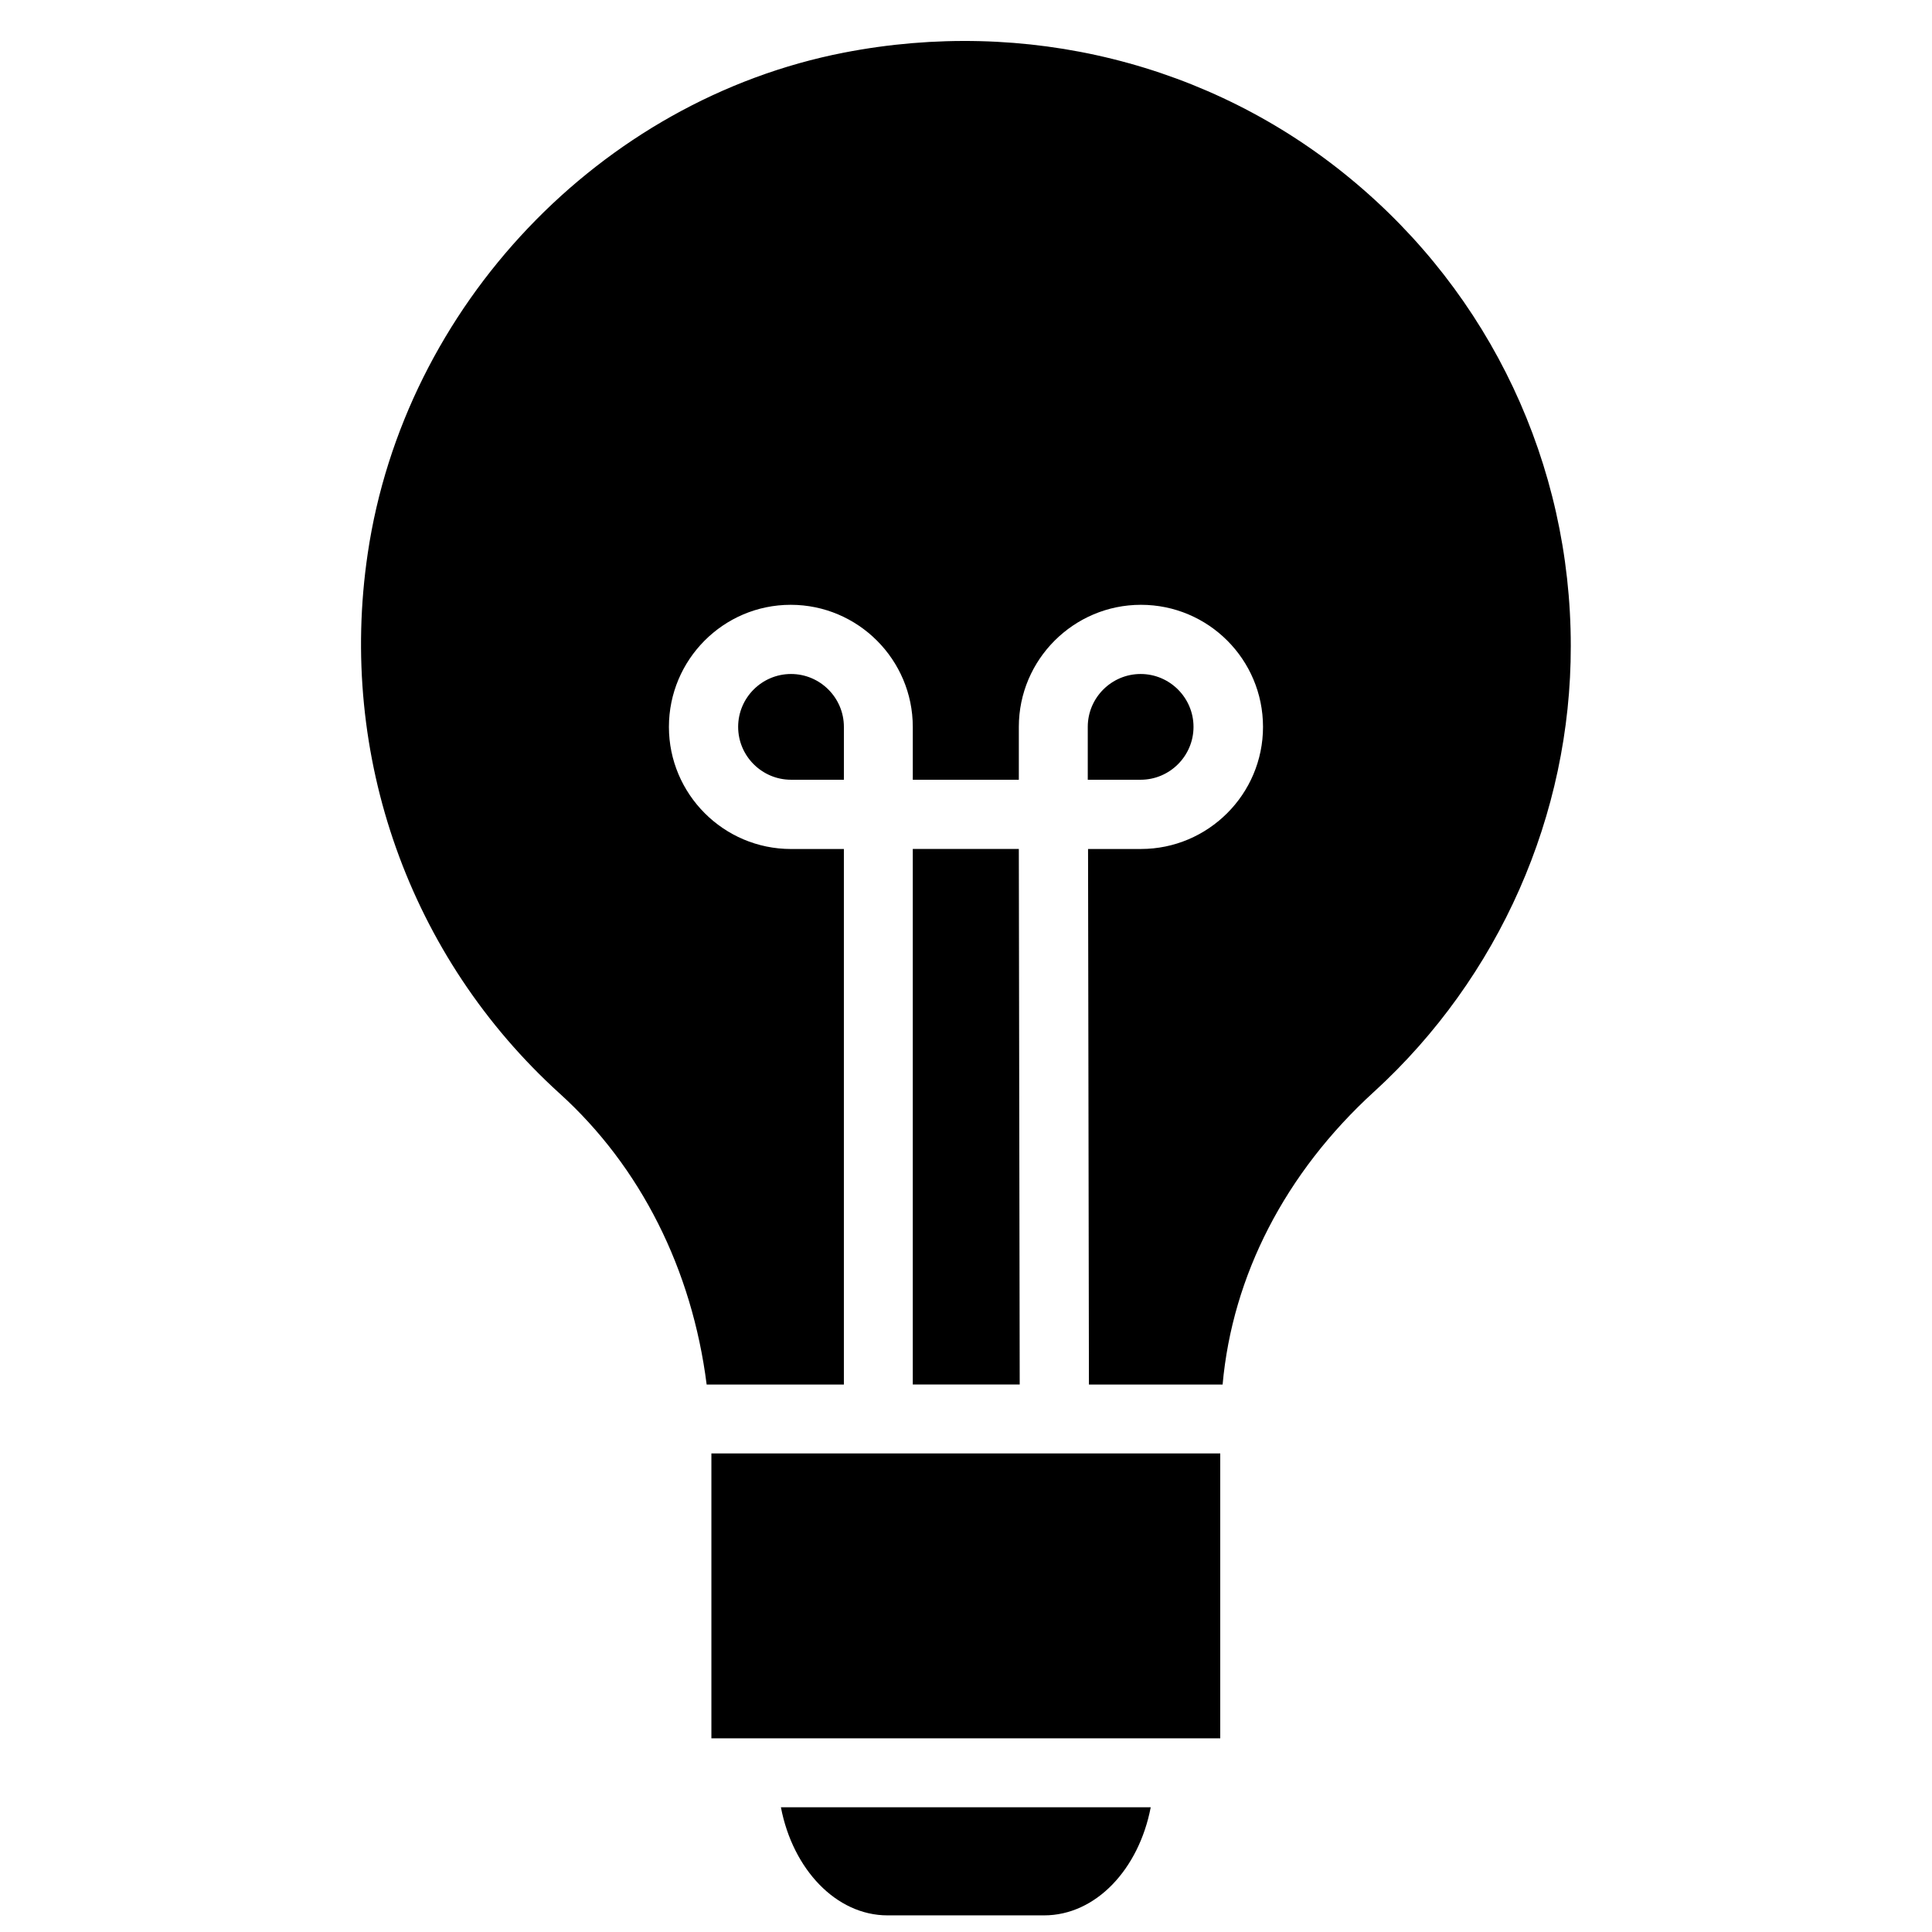 <?xml version="1.0" encoding="UTF-8"?>
<!-- The Best Svg Icon site in the world: iconSvg.co, Visit us! https://iconsvg.co -->
<svg width="800px" height="800px" version="1.1" viewBox="144 144 512 512" xmlns="http://www.w3.org/2000/svg">
 <defs>
  <clipPath id="a">
   <path d="m239 154h322v497.9h-322z"/>
  </clipPath>
 </defs>
 <g clip-path="url(#a)">
  <path d="m367.64 350.64h-14.012c-7.715 0-14.012-6.297-14.012-14.012s6.297-14.012 14.012-14.012c7.715 0 14.012 6.297 14.012 14.012zm64.629-14.012c0-7.715 6.297-14.012 14.012-14.012s14.012 6.297 14.012 14.012-6.297 14.012-14.012 14.012h-14.012zm-5.512 192.55h40.621v75.492h-8.344-0.078-0.078-117.85-0.078-0.078-8.344v-75.492h87.535m-34.164-18.266v-141.93h28.102l0.234 141.93zm34.797 140.68h-41.484c-13.617 0-25.113-12.203-28.262-28.652h98.008c-3.152 16.449-14.566 28.652-28.262 28.652zm87.457-218.29c-23.617 21.57-37.551 48.805-40.148 77.617h-35.426l-0.234-141.93h14.012c17.789 0 32.355-14.484 32.355-32.355s-14.484-32.355-32.355-32.355c-17.789 0-32.355 14.484-32.355 32.355v14.012h-28.102v-14.012c0-17.789-14.484-32.355-32.355-32.355-17.867 0.004-32.273 14.57-32.273 32.359 0 17.789 14.484 32.355 32.355 32.355h14.012v141.93h-36.367c-3.856-30.465-17.477-57.703-38.965-77.145-39.754-36.055-58.805-89.504-50.852-143.11 9.684-65.574 61.559-120.13 126.19-132.72 48.176-9.367 97.141 2.754 134.22 33.379 37.156 30.621 58.41 75.73 58.41 123.83 0.074 44.785-18.977 87.844-52.117 118.15z"/>
 </g>
</svg>